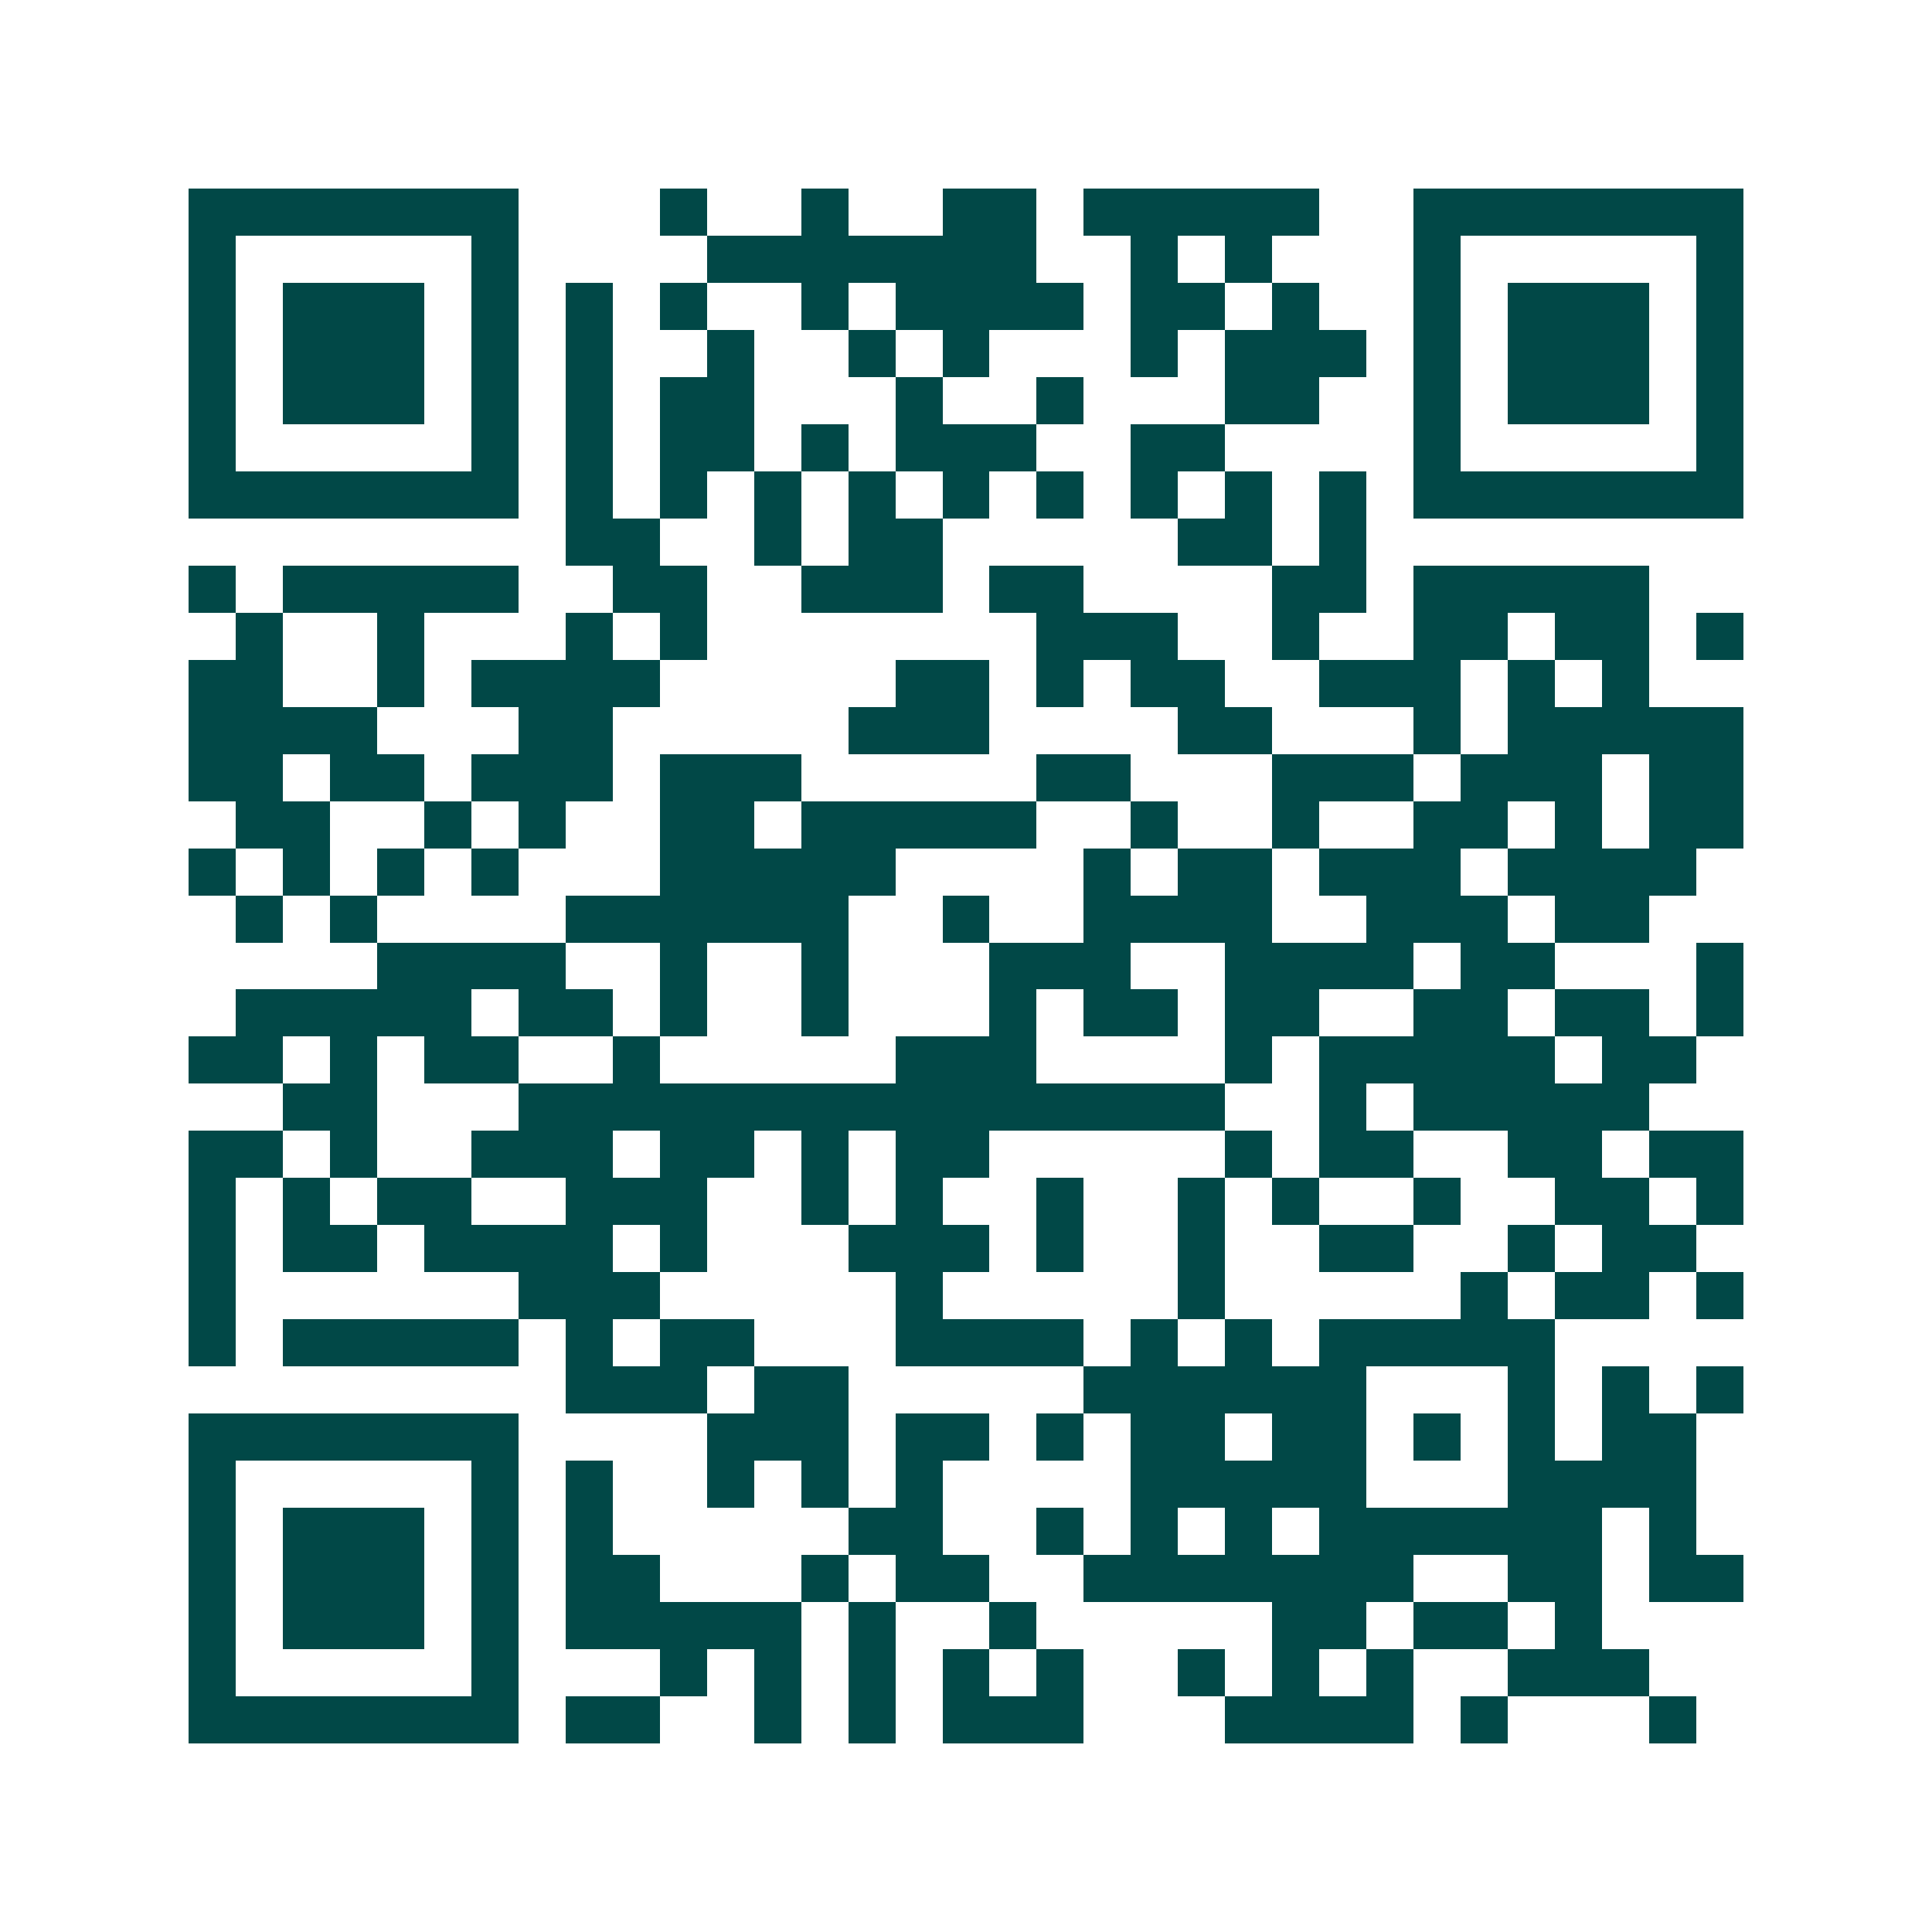 <svg xmlns="http://www.w3.org/2000/svg" width="200" height="200" viewBox="0 0 41 41" shape-rendering="crispEdges"><path fill="#ffffff" d="M0 0h41v41H0z"/><path stroke="#014847" d="M4 4.5h7m3 0h1m2 0h1m2 0h2m1 0h5m2 0h7M4 5.5h1m5 0h1m4 0h7m2 0h1m1 0h1m3 0h1m5 0h1M4 6.5h1m1 0h3m1 0h1m1 0h1m1 0h1m2 0h1m1 0h4m1 0h2m1 0h1m2 0h1m1 0h3m1 0h1M4 7.5h1m1 0h3m1 0h1m1 0h1m2 0h1m2 0h1m1 0h1m3 0h1m1 0h3m1 0h1m1 0h3m1 0h1M4 8.5h1m1 0h3m1 0h1m1 0h1m1 0h2m3 0h1m2 0h1m3 0h2m2 0h1m1 0h3m1 0h1M4 9.5h1m5 0h1m1 0h1m1 0h2m1 0h1m1 0h3m2 0h2m4 0h1m5 0h1M4 10.5h7m1 0h1m1 0h1m1 0h1m1 0h1m1 0h1m1 0h1m1 0h1m1 0h1m1 0h1m1 0h7M12 11.5h2m2 0h1m1 0h2m5 0h2m1 0h1M4 12.5h1m1 0h5m2 0h2m2 0h3m1 0h2m4 0h2m1 0h5M5 13.5h1m2 0h1m3 0h1m1 0h1m7 0h3m2 0h1m2 0h2m1 0h2m1 0h1M4 14.5h2m2 0h1m1 0h4m5 0h2m1 0h1m1 0h2m2 0h3m1 0h1m1 0h1M4 15.5h4m3 0h2m5 0h3m4 0h2m3 0h1m1 0h5M4 16.5h2m1 0h2m1 0h3m1 0h3m5 0h2m3 0h3m1 0h3m1 0h2M5 17.5h2m2 0h1m1 0h1m2 0h2m1 0h5m2 0h1m2 0h1m2 0h2m1 0h1m1 0h2M4 18.5h1m1 0h1m1 0h1m1 0h1m3 0h5m4 0h1m1 0h2m1 0h3m1 0h4M5 19.5h1m1 0h1m4 0h6m2 0h1m2 0h4m2 0h3m1 0h2M8 20.5h4m2 0h1m2 0h1m3 0h3m2 0h4m1 0h2m3 0h1M5 21.5h5m1 0h2m1 0h1m2 0h1m3 0h1m1 0h2m1 0h2m2 0h2m1 0h2m1 0h1M4 22.5h2m1 0h1m1 0h2m2 0h1m5 0h3m4 0h1m1 0h5m1 0h2M6 23.5h2m3 0h15m2 0h1m1 0h5M4 24.5h2m1 0h1m2 0h3m1 0h2m1 0h1m1 0h2m5 0h1m1 0h2m2 0h2m1 0h2M4 25.5h1m1 0h1m1 0h2m2 0h3m2 0h1m1 0h1m2 0h1m2 0h1m1 0h1m2 0h1m2 0h2m1 0h1M4 26.5h1m1 0h2m1 0h4m1 0h1m3 0h3m1 0h1m2 0h1m2 0h2m2 0h1m1 0h2M4 27.5h1m6 0h3m5 0h1m5 0h1m5 0h1m1 0h2m1 0h1M4 28.5h1m1 0h5m1 0h1m1 0h2m3 0h4m1 0h1m1 0h1m1 0h5M12 29.5h3m1 0h2m5 0h6m3 0h1m1 0h1m1 0h1M4 30.5h7m4 0h3m1 0h2m1 0h1m1 0h2m1 0h2m1 0h1m1 0h1m1 0h2M4 31.5h1m5 0h1m1 0h1m2 0h1m1 0h1m1 0h1m4 0h5m3 0h4M4 32.5h1m1 0h3m1 0h1m1 0h1m5 0h2m2 0h1m1 0h1m1 0h1m1 0h6m1 0h1M4 33.5h1m1 0h3m1 0h1m1 0h2m3 0h1m1 0h2m2 0h7m2 0h2m1 0h2M4 34.5h1m1 0h3m1 0h1m1 0h5m1 0h1m2 0h1m5 0h2m1 0h2m1 0h1M4 35.5h1m5 0h1m3 0h1m1 0h1m1 0h1m1 0h1m1 0h1m2 0h1m1 0h1m1 0h1m2 0h3M4 36.5h7m1 0h2m2 0h1m1 0h1m1 0h3m3 0h4m1 0h1m3 0h1"/></svg>
